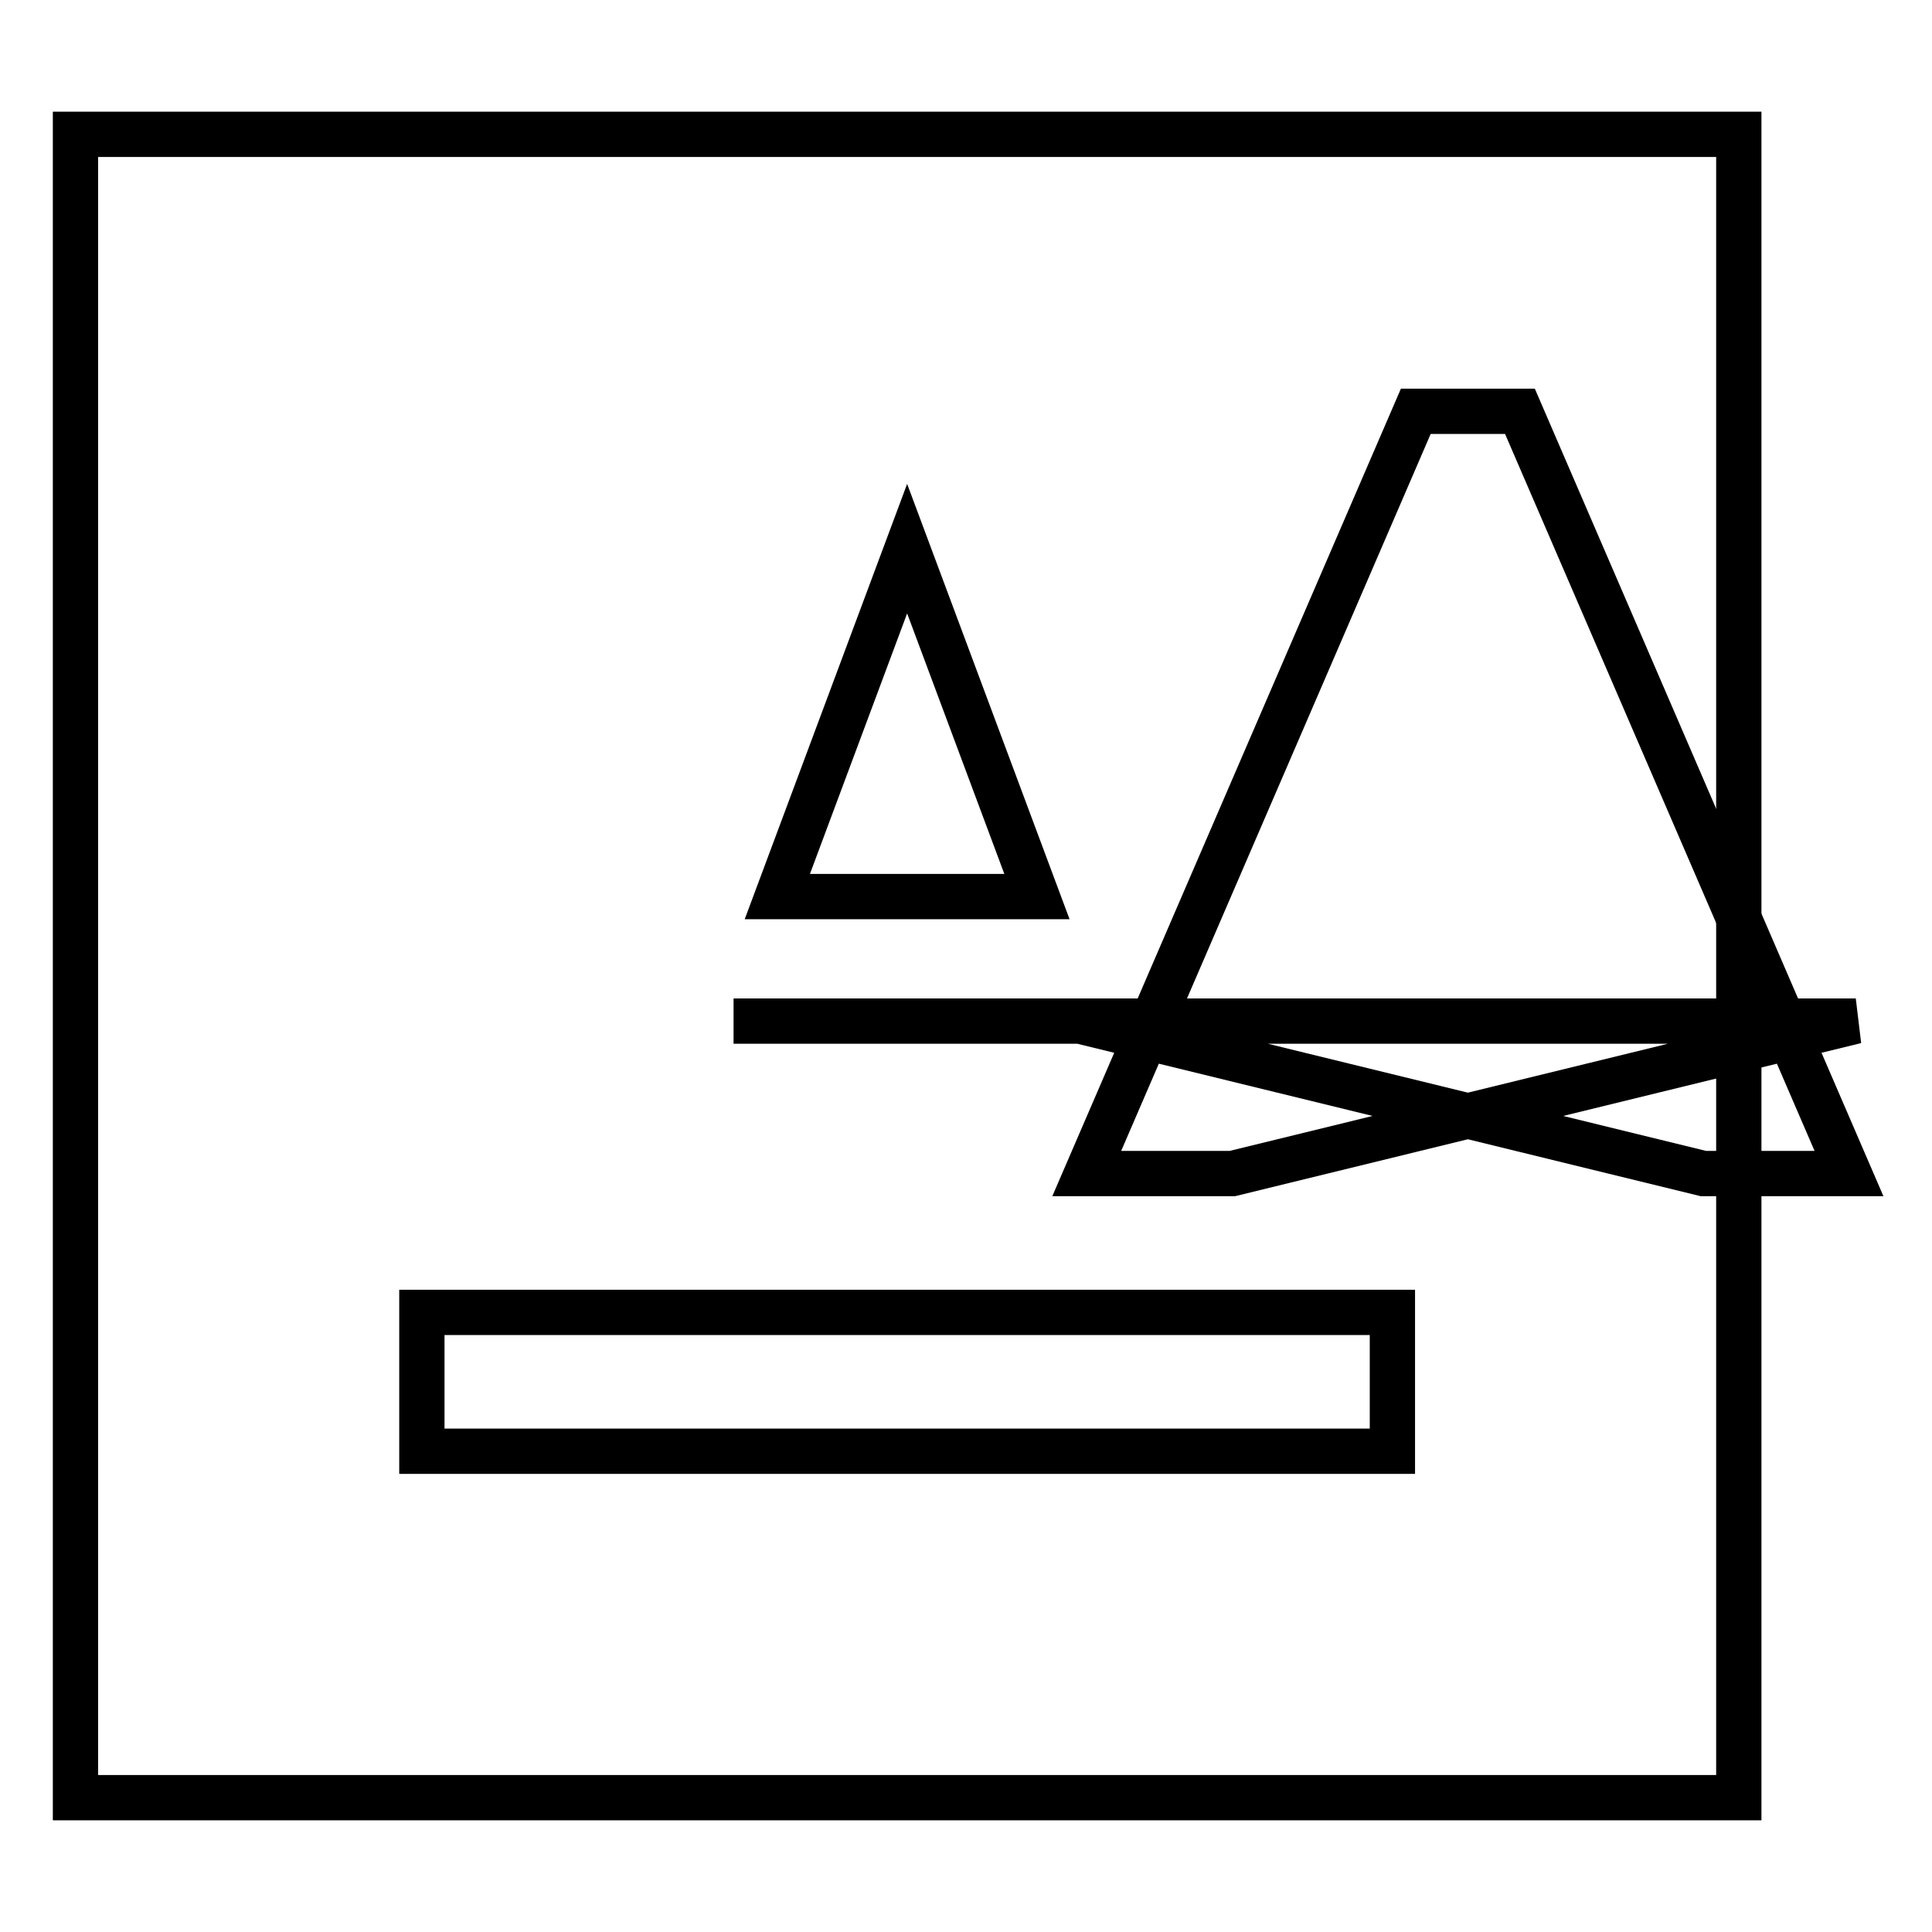 <?xml version="1.0" encoding="utf-8"?>
<!-- Svg Vector Icons : http://www.onlinewebfonts.com/icon -->
<!DOCTYPE svg PUBLIC "-//W3C//DTD SVG 1.1//EN" "http://www.w3.org/Graphics/SVG/1.1/DTD/svg11.dtd">
<svg version="1.1" xmlns="http://www.w3.org/2000/svg" xmlns:xlink="http://www.w3.org/1999/xlink" x="0px" y="0px" viewBox="0 0 256 256" enable-background="new 0 0 256 256" xml:space="preserve">
<g><g><path stroke-width="6" fill-opacity="0" stroke="#000000"  d="M55.9,173.9v18.4h128.6v-18.4H55.9z M97.2,135.3h45.9l82.6,20.2h19.3l-43.6-101h-13.8l-43.6,101h19.3l82.6-20.2H97.2z M120.2,72.7l17.2,46.1H103L120.2,72.7L120.2,72.7z"/><path stroke-width="6" fill-opacity="0" stroke="#000000"  d="M10,17.8h220.4v220.4H10V17.8z"/></g></g>
</svg>